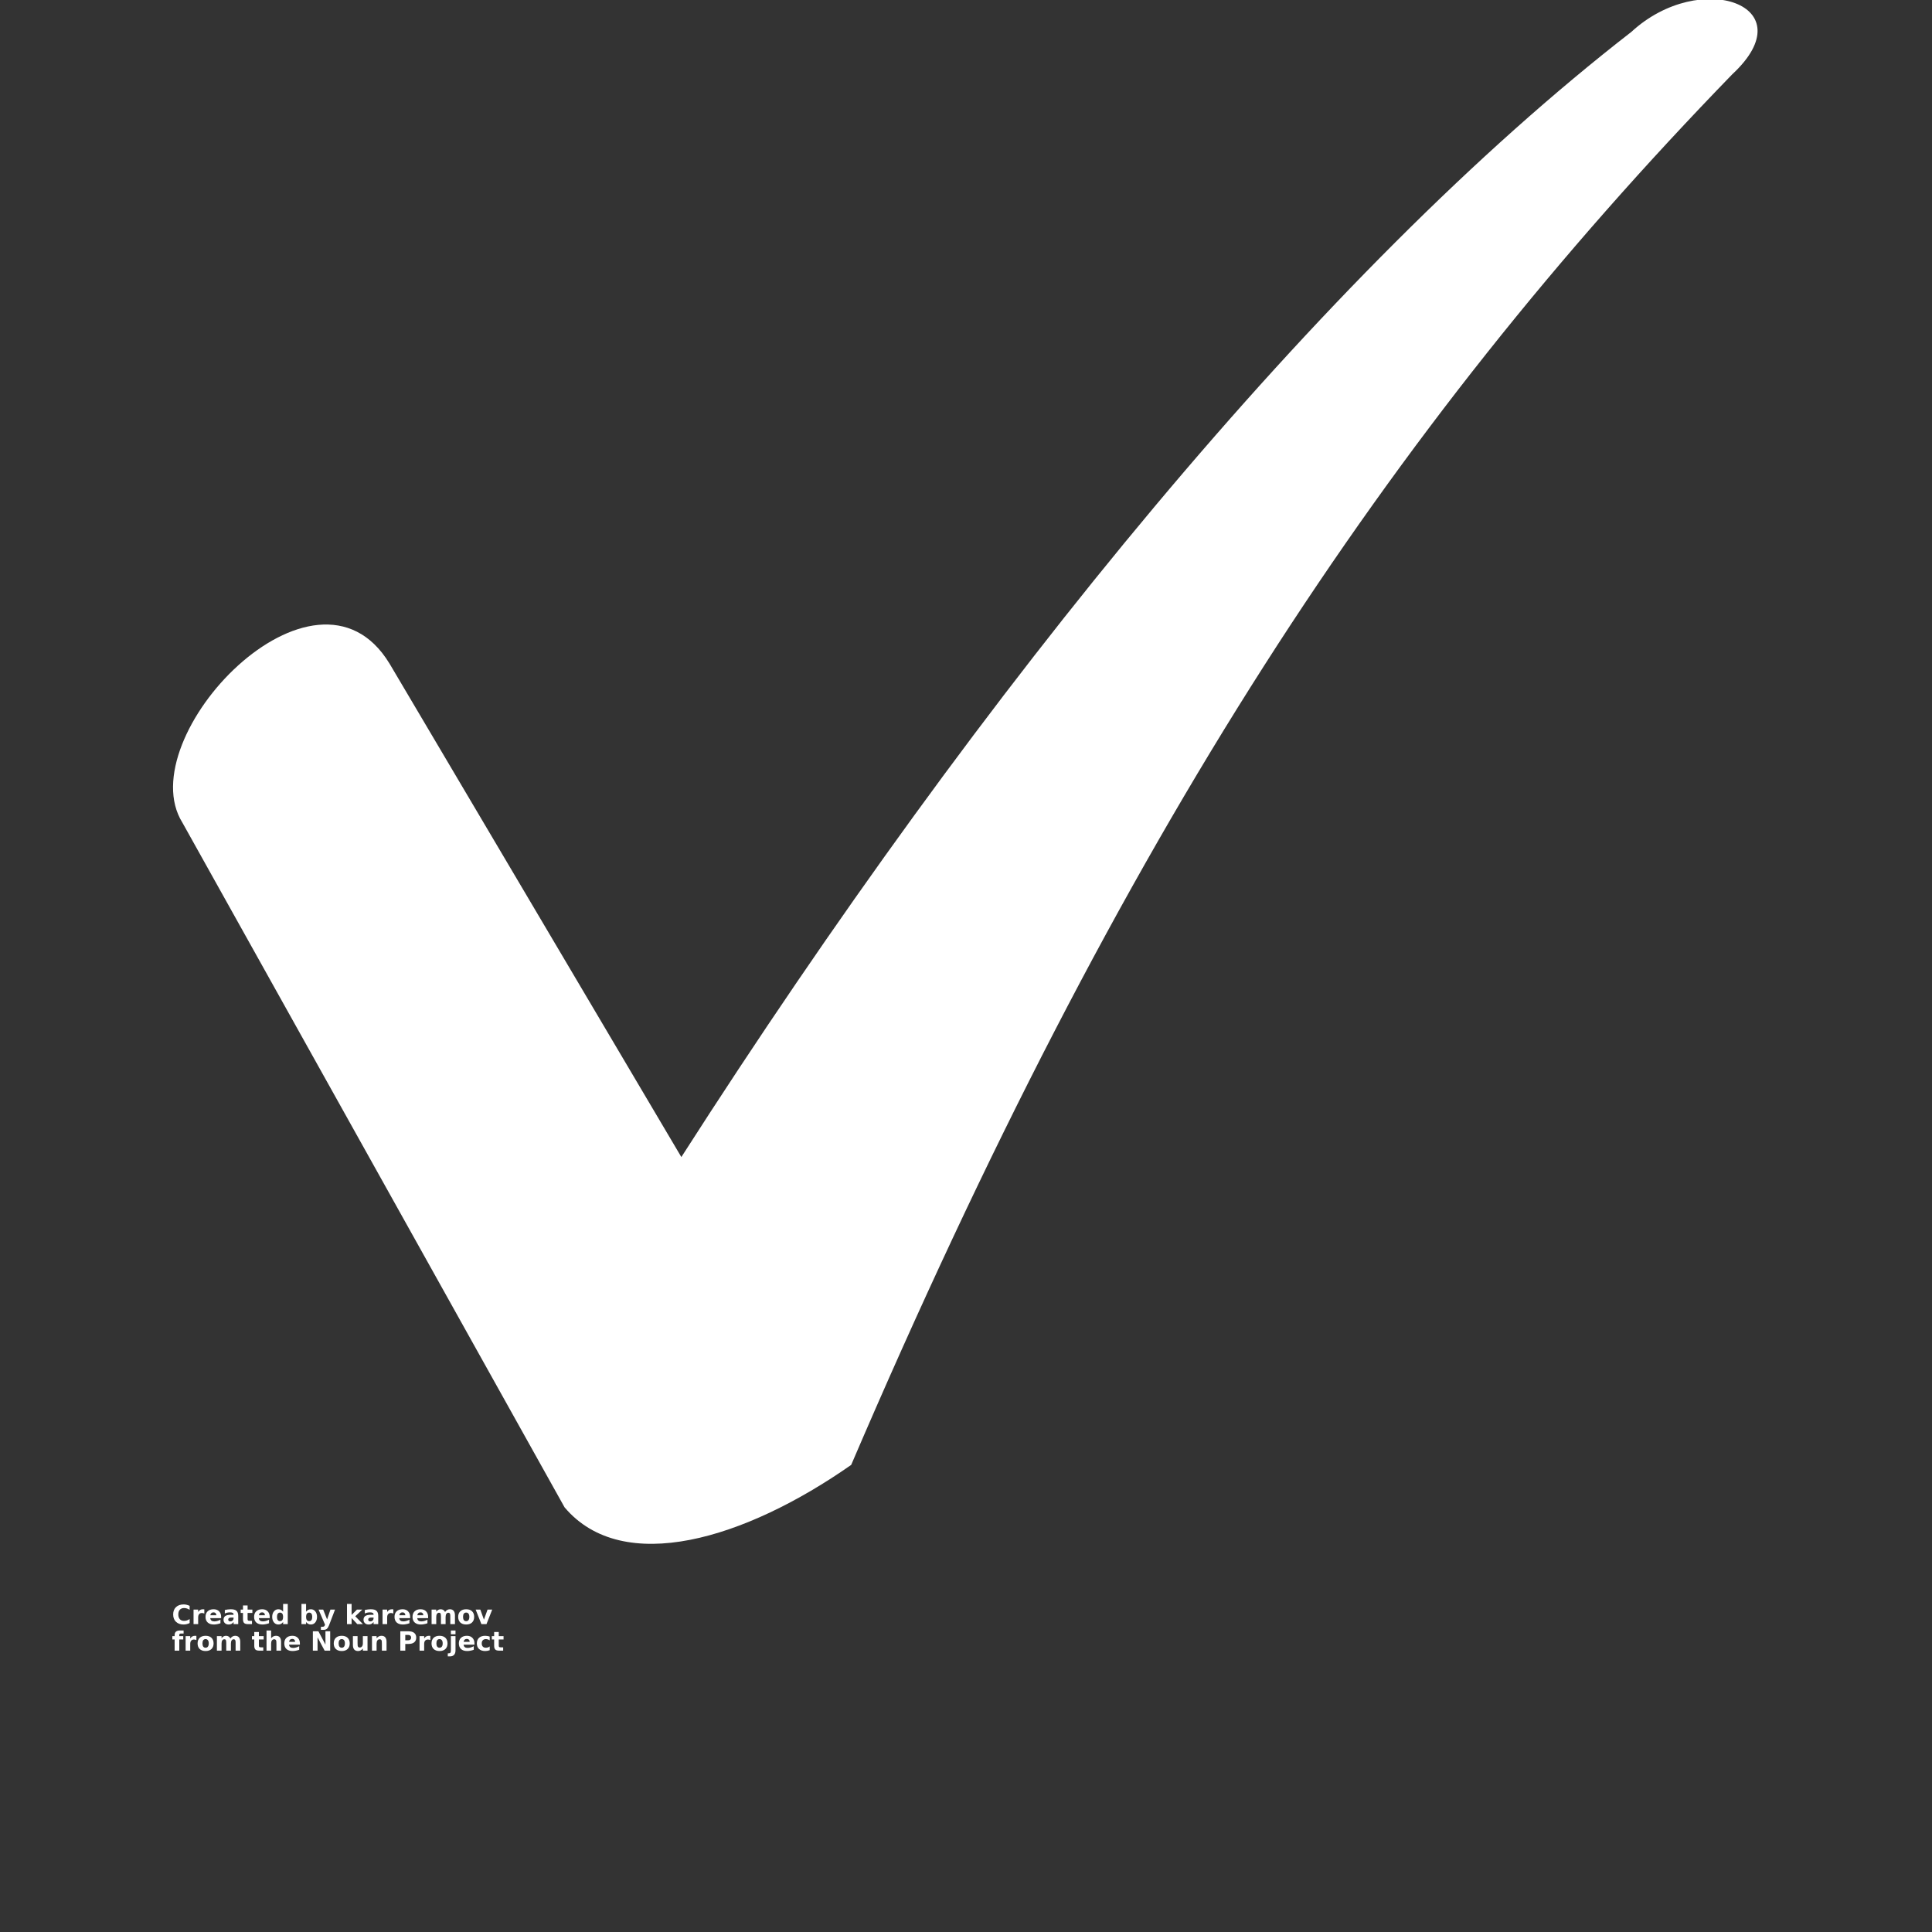 <?xml version="1.0" encoding="UTF-8"?> <svg xmlns="http://www.w3.org/2000/svg" width="934" height="934" viewBox="0 0 934 934" fill="none"><rect x="0" y="0" width="934" height="934" fill="#333333" stroke="none"/><g clip-path="url(#clip0_7248_2)"><path d="M188.268 320.734L329.388 559.361C475.641 331.001 639.855 130.854 788.681 15.401C822.036 -15.391 873.353 2.573 837.431 35.927C670.644 207.834 542.364 402.847 411.497 708.181C360.18 744.102 301.164 762.066 272.937 728.707L88.191 397.707C62.535 356.655 152.336 261.721 188.259 320.734H188.268Z" fill="white"></path><path d="M91.677 784.637C91.229 784.876 90.766 785.048 90.281 785.157C89.807 785.282 89.307 785.345 88.781 785.345C87.224 785.345 85.989 784.907 85.073 784.032C84.167 783.157 83.719 781.98 83.719 780.491C83.719 778.991 84.167 777.814 85.073 776.949C85.99 776.074 87.224 775.637 88.781 775.637C89.307 775.637 89.807 775.699 90.281 775.824C90.766 775.939 91.229 776.105 91.677 776.324V778.262C91.219 777.96 90.771 777.736 90.344 777.595C89.911 777.46 89.453 777.387 88.969 777.387C88.104 777.387 87.427 777.668 86.927 778.22C86.438 778.762 86.198 779.522 86.198 780.491C86.198 781.449 86.438 782.21 86.927 782.762C87.427 783.319 88.104 783.595 88.969 783.595C89.453 783.595 89.912 783.527 90.344 783.387C90.771 783.236 91.219 783.006 91.677 782.699V784.637Z" fill="white"></path><path d="M98.779 780.052C98.581 779.958 98.388 779.885 98.195 779.844C97.997 779.802 97.805 779.781 97.612 779.781C97.029 779.781 96.576 779.969 96.258 780.344C95.951 780.708 95.799 781.234 95.799 781.927V785.156H93.57V778.135H95.799V779.281C96.091 778.823 96.424 778.49 96.799 778.281C97.174 778.073 97.622 777.969 98.154 777.969C98.221 777.969 98.299 777.979 98.383 777.99C98.477 777.99 98.612 778 98.779 778.01L98.779 780.052Z" fill="white"></path><path d="M106.901 781.635V782.26H101.651C101.703 782.792 101.891 783.187 102.214 783.448C102.547 783.713 103.005 783.844 103.589 783.844C104.057 783.844 104.537 783.776 105.026 783.635C105.526 783.5 106.037 783.292 106.568 783.01V784.74C106.036 784.937 105.505 785.083 104.964 785.177C104.432 785.286 103.906 785.344 103.38 785.344C102.115 785.344 101.13 785.026 100.422 784.385C99.713 783.734 99.359 782.823 99.359 781.656C99.359 780.505 99.703 779.604 100.401 778.948C101.094 778.297 102.047 777.969 103.255 777.969C104.365 777.969 105.245 778.302 105.901 778.969C106.568 779.635 106.901 780.526 106.901 781.635ZM104.589 780.885C104.589 780.458 104.464 780.115 104.214 779.865C103.974 779.604 103.656 779.469 103.255 779.469C102.807 779.469 102.448 779.594 102.172 779.844C101.906 780.083 101.74 780.427 101.672 780.885H104.589Z" fill="white"></path><path d="M111.75 781.99C111.276 781.99 110.922 782.073 110.687 782.24C110.448 782.396 110.333 782.63 110.333 782.948C110.333 783.229 110.422 783.448 110.604 783.615C110.797 783.771 111.068 783.844 111.417 783.844C111.833 783.844 112.187 783.698 112.479 783.406C112.771 783.104 112.917 782.719 112.917 782.26V781.99L111.75 781.99ZM115.167 781.156V785.156H112.917V784.115C112.609 784.547 112.271 784.859 111.896 785.052C111.521 785.245 111.062 785.344 110.521 785.344C109.797 785.344 109.208 785.135 108.75 784.719C108.292 784.292 108.062 783.734 108.062 783.052C108.062 782.234 108.344 781.63 108.917 781.24C109.484 780.854 110.375 780.656 111.583 780.656H112.917V780.49C112.917 780.13 112.771 779.875 112.479 779.719C112.198 779.552 111.771 779.469 111.188 779.469C110.698 779.469 110.25 779.521 109.833 779.615C109.427 779.698 109.047 779.838 108.688 780.031V778.323C109.172 778.214 109.651 778.13 110.125 778.073C110.609 778.005 111.094 777.969 111.583 777.969C112.844 777.969 113.755 778.219 114.313 778.719C114.88 779.219 115.167 780.031 115.167 781.156Z" fill="white"></path><path d="M119.698 776.137V778.137H122.01V779.741H119.698V782.72C119.698 783.043 119.76 783.262 119.885 783.387C120.021 783.501 120.286 783.553 120.677 783.553H121.823V785.158H119.906C119.016 785.158 118.385 784.981 118.01 784.616C117.646 784.241 117.469 783.611 117.469 782.72V779.741H116.344V778.137H117.469V776.137L119.698 776.137Z" fill="white"></path><path d="M130.386 781.635V782.26H125.136C125.188 782.792 125.375 783.187 125.698 783.448C126.031 783.713 126.49 783.844 127.073 783.844C127.542 783.844 128.021 783.776 128.511 783.635C129.011 783.5 129.521 783.292 130.052 783.01V784.74C129.521 784.937 128.99 785.083 128.448 785.177C127.917 785.286 127.391 785.344 126.865 785.344C125.599 785.344 124.615 785.026 123.906 784.385C123.198 783.734 122.844 782.823 122.844 781.656C122.844 780.505 123.187 779.604 123.885 778.948C124.578 778.297 125.531 777.969 126.74 777.969C127.849 777.969 128.729 778.302 129.385 778.969C130.052 779.635 130.386 780.526 130.386 781.635ZM128.073 780.885C128.073 780.458 127.948 780.115 127.698 779.865C127.458 779.604 127.141 779.469 126.74 779.469C126.292 779.469 125.932 779.594 125.656 779.844C125.391 780.083 125.224 780.427 125.156 780.885H128.073Z" fill="white"></path><path d="M136.865 779.156V775.406H139.115V785.156H136.865V784.135C136.557 784.552 136.219 784.859 135.844 785.052C135.469 785.245 135.037 785.344 134.552 785.344C133.688 785.344 132.979 785.005 132.427 784.323C131.87 783.63 131.594 782.74 131.594 781.656C131.594 780.573 131.87 779.693 132.427 779.01C132.979 778.318 133.687 777.969 134.552 777.969C135.037 777.969 135.469 778.068 135.844 778.26C136.219 778.458 136.557 778.755 136.865 779.156ZM135.385 783.719C135.87 783.719 136.24 783.547 136.49 783.198C136.74 782.839 136.865 782.323 136.865 781.656C136.865 780.99 136.74 780.484 136.49 780.136C136.24 779.776 135.87 779.594 135.385 779.594C134.911 779.594 134.542 779.776 134.281 780.136C134.031 780.485 133.906 780.99 133.906 781.656C133.906 782.323 134.031 782.839 134.281 783.198C134.542 783.547 134.911 783.719 135.385 783.719Z" fill="white"></path><path d="M149.471 783.719C149.956 783.719 150.326 783.547 150.576 783.198C150.826 782.839 150.951 782.323 150.951 781.656C150.951 780.99 150.826 780.484 150.576 780.136C150.326 779.776 149.956 779.594 149.471 779.594C148.982 779.594 148.607 779.776 148.346 780.136C148.096 780.485 147.971 780.99 147.971 781.656C147.971 782.323 148.096 782.839 148.346 783.198C148.607 783.547 148.982 783.719 149.471 783.719ZM147.971 779.156C148.289 778.755 148.638 778.458 149.013 778.26C149.388 778.068 149.815 777.969 150.305 777.969C151.164 777.969 151.872 778.318 152.43 779.01C152.982 779.693 153.263 780.573 153.263 781.656C153.263 782.74 152.982 783.63 152.43 784.323C151.872 785.005 151.164 785.344 150.305 785.344C149.815 785.344 149.388 785.245 149.013 785.052C148.638 784.859 148.289 784.552 147.971 784.135V785.156H145.742V775.406H147.971V779.156Z" fill="white"></path><path d="M154.008 778.137H156.237L158.133 782.908L159.737 778.137H161.966L159.029 785.824C158.721 786.6 158.372 787.142 157.987 787.449C157.596 787.767 157.076 787.928 156.425 787.928H155.133V786.449H155.82C156.206 786.449 156.487 786.387 156.654 786.262C156.831 786.147 156.971 785.934 157.07 785.616L157.133 785.428L154.008 778.137Z" fill="white"></path><path d="M167.75 775.406H169.979V780.719L172.563 778.135H175.167L171.75 781.365L175.437 785.156H172.729L169.979 782.24V785.156H167.75V775.406Z" fill="white"></path><path d="M179.43 781.99C178.956 781.99 178.601 782.073 178.367 782.24C178.127 782.396 178.013 782.63 178.013 782.948C178.013 783.229 178.101 783.448 178.284 783.615C178.476 783.771 178.747 783.844 179.096 783.844C179.513 783.844 179.867 783.698 180.159 783.406C180.45 783.104 180.596 782.719 180.596 782.26V781.99L179.43 781.99ZM182.846 781.156V785.156H180.596V784.115C180.289 784.547 179.95 784.859 179.575 785.052C179.2 785.245 178.742 785.344 178.2 785.344C177.477 785.344 176.888 785.135 176.43 784.719C175.971 784.292 175.742 783.734 175.742 783.052C175.742 782.234 176.023 781.63 176.596 781.24C177.164 780.854 178.055 780.656 179.263 780.656H180.596V780.49C180.596 780.13 180.451 779.875 180.159 779.719C179.878 779.552 179.451 779.469 178.867 779.469C178.378 779.469 177.93 779.521 177.513 779.615C177.107 779.698 176.727 779.838 176.367 780.031V778.323C176.852 778.214 177.331 778.13 177.805 778.073C178.289 778.005 178.773 777.969 179.263 777.969C180.523 777.969 181.435 778.219 181.992 778.719C182.56 779.219 182.846 780.031 182.846 781.156Z" fill="white"></path><path d="M190.146 780.052C189.948 779.958 189.755 779.885 189.563 779.844C189.365 779.802 189.172 779.781 188.979 779.781C188.396 779.781 187.943 779.969 187.625 780.344C187.318 780.708 187.167 781.234 187.167 781.927V785.156H184.938V778.135H187.167V779.281C187.458 778.823 187.792 778.49 188.167 778.281C188.542 778.073 188.99 777.969 189.521 777.969C189.589 777.969 189.667 777.979 189.75 777.99C189.844 777.99 189.979 778 190.146 778.01L190.146 780.052Z" fill="white"></path><path d="M198.268 781.635V782.26H193.018C193.071 782.792 193.258 783.187 193.581 783.448C193.914 783.713 194.373 783.844 194.956 783.844C195.425 783.844 195.904 783.776 196.393 783.635C196.893 783.5 197.404 783.292 197.935 783.01V784.74C197.404 784.937 196.872 785.083 196.331 785.177C195.8 785.286 195.274 785.344 194.747 785.344C193.482 785.344 192.497 785.026 191.789 784.385C191.081 783.734 190.727 782.823 190.727 781.656C190.727 780.505 191.07 779.604 191.768 778.948C192.461 778.297 193.414 777.969 194.622 777.969C195.732 777.969 196.612 778.302 197.268 778.969C197.935 779.635 198.268 780.526 198.268 781.635ZM195.956 780.885C195.956 780.458 195.831 780.115 195.581 779.865C195.341 779.604 195.024 779.469 194.623 779.469C194.175 779.469 193.815 779.594 193.539 779.844C193.274 780.083 193.107 780.427 193.039 780.885H195.956Z" fill="white"></path><path d="M206.972 781.635V782.26H201.722C201.774 782.792 201.961 783.187 202.284 783.448C202.617 783.713 203.076 783.844 203.659 783.844C204.128 783.844 204.607 783.776 205.096 783.635C205.596 783.5 206.107 783.292 206.638 783.01V784.74C206.107 784.937 205.576 785.083 205.034 785.177C204.503 785.286 203.977 785.344 203.451 785.344C202.185 785.344 201.201 785.026 200.492 784.385C199.784 783.734 199.43 782.823 199.43 781.656C199.43 780.505 199.773 779.604 200.471 778.948C201.164 778.297 202.117 777.969 203.325 777.969C204.435 777.969 205.315 778.302 205.971 778.969C206.638 779.635 206.972 780.526 206.972 781.635ZM204.659 780.885C204.659 780.458 204.534 780.115 204.284 779.865C204.044 779.604 203.727 779.469 203.326 779.469C202.878 779.469 202.518 779.594 202.242 779.844C201.977 780.083 201.81 780.427 201.742 780.885H204.659Z" fill="white"></path><path d="M215.169 779.302C215.445 778.875 215.779 778.547 216.169 778.323C216.57 778.089 217.003 777.969 217.461 777.969C218.263 777.969 218.878 778.219 219.294 778.719C219.721 779.219 219.94 779.943 219.94 780.885V785.156H217.69V781.49V781.323V781.073C217.69 780.573 217.612 780.214 217.461 779.99C217.32 779.771 217.091 779.656 216.773 779.656C216.341 779.656 216.008 779.839 215.773 780.198C215.549 780.547 215.43 781.052 215.419 781.719V785.156H213.169V781.489C213.169 780.713 213.096 780.213 212.961 779.989C212.836 779.771 212.596 779.656 212.253 779.656C211.82 779.656 211.487 779.838 211.253 780.198C211.013 780.547 210.898 781.047 210.898 781.698V785.156H208.648V778.135H210.898V779.156C211.174 778.771 211.492 778.479 211.857 778.281C212.216 778.073 212.612 777.969 213.044 777.969C213.529 777.969 213.951 778.089 214.315 778.323C214.69 778.562 214.971 778.885 215.169 779.302Z" fill="white"></path><path d="M225.375 779.573C224.875 779.573 224.49 779.755 224.229 780.115C223.979 780.464 223.854 780.979 223.854 781.656C223.854 782.323 223.979 782.838 224.229 783.198C224.49 783.562 224.875 783.739 225.375 783.739C225.859 783.739 226.234 783.562 226.5 783.198C226.76 782.838 226.896 782.323 226.896 781.656C226.896 780.979 226.76 780.463 226.5 780.115C226.234 779.755 225.859 779.573 225.375 779.573ZM225.375 777.969C226.583 777.969 227.526 778.297 228.208 778.948C228.885 779.604 229.229 780.505 229.229 781.656C229.229 782.812 228.885 783.714 228.208 784.364C227.526 785.021 226.583 785.344 225.375 785.344C224.167 785.344 223.213 785.021 222.521 784.364C221.839 783.713 221.5 782.812 221.5 781.656C221.5 780.505 221.839 779.604 222.521 778.948C223.214 778.297 224.167 777.969 225.375 777.969Z" fill="white"></path><path d="M229.953 778.137H232.203L233.953 782.991L235.703 778.137H237.953L235.182 785.158H232.724L229.953 778.137Z" fill="white"></path><path d="M88.758 788.234V789.714H87.529C87.206 789.714 86.987 789.771 86.862 789.88C86.737 789.995 86.674 790.193 86.674 790.484V790.964H88.591V792.568H86.674V797.984H84.424V792.568H83.32V790.964H84.424V790.484C84.424 789.724 84.638 789.161 85.07 788.797C85.497 788.422 86.159 788.234 87.049 788.234L88.758 788.234Z" fill="white"></path><path d="M94.943 792.88C94.745 792.786 94.552 792.713 94.359 792.672C94.162 792.63 93.969 792.609 93.776 792.609C93.193 792.609 92.74 792.797 92.422 793.172C92.115 793.536 91.964 794.062 91.964 794.755V797.984H89.734V790.964H91.964V792.109C92.255 791.651 92.589 791.318 92.964 791.109C93.339 790.901 93.787 790.797 94.318 790.797C94.385 790.797 94.463 790.807 94.547 790.818C94.641 790.818 94.776 790.828 94.943 790.839L94.943 792.88Z" fill="white"></path><path d="M99.398 792.401C98.898 792.401 98.513 792.583 98.253 792.943C98.003 793.292 97.878 793.807 97.878 794.484C97.878 795.151 98.003 795.667 98.253 796.026C98.513 796.39 98.898 796.568 99.398 796.568C99.883 796.568 100.258 796.39 100.523 796.026C100.784 795.667 100.919 795.151 100.919 794.484C100.919 793.807 100.784 793.292 100.523 792.943C100.258 792.583 99.883 792.401 99.398 792.401ZM99.398 790.797C100.607 790.797 101.549 791.125 102.232 791.776C102.909 792.432 103.253 793.333 103.253 794.484C103.253 795.641 102.909 796.542 102.232 797.193C101.549 797.849 100.607 798.172 99.398 798.172C98.19 798.172 97.237 797.849 96.544 797.193C95.862 796.542 95.523 795.64 95.523 794.484C95.523 793.333 95.862 792.432 96.544 791.776C97.237 791.125 98.19 790.797 99.398 790.797Z" fill="white"></path><path d="M111.38 792.13C111.656 791.703 111.99 791.375 112.38 791.151C112.781 790.917 113.214 790.797 113.672 790.797C114.474 790.797 115.089 791.047 115.505 791.547C115.932 792.047 116.151 792.771 116.151 793.714V797.984H113.901V794.318V794.151V793.901C113.901 793.401 113.823 793.042 113.672 792.818C113.531 792.599 113.302 792.484 112.984 792.484C112.552 792.484 112.219 792.667 111.984 793.026C111.76 793.375 111.641 793.88 111.63 794.547V797.984H109.38V794.318C109.38 793.542 109.307 793.042 109.172 792.818C109.047 792.599 108.807 792.484 108.464 792.484C108.031 792.484 107.698 792.667 107.464 793.026C107.224 793.375 107.109 793.875 107.109 794.526V797.984H104.859V790.964H107.109V791.984C107.385 791.599 107.703 791.307 108.068 791.109C108.427 790.901 108.823 790.797 109.255 790.797C109.74 790.797 110.161 790.917 110.526 791.151C110.901 791.391 111.182 791.714 111.38 792.13Z" fill="white"></path><path d="M125.151 788.965V790.965H127.464V792.569H125.151V795.548C125.151 795.871 125.214 796.09 125.339 796.215C125.474 796.329 125.74 796.382 126.13 796.382H127.276V797.986H125.359C124.469 797.986 123.839 797.809 123.464 797.444C123.099 797.069 122.922 796.439 122.922 795.548V792.569H121.797V790.965H122.922V788.965L125.151 788.965Z" fill="white"></path><path d="M135.885 793.713V797.984H133.635V794.734C133.635 794.109 133.62 793.687 133.594 793.463C133.563 793.229 133.516 793.057 133.448 792.943C133.365 792.807 133.245 792.693 133.094 792.609C132.938 792.526 132.771 792.484 132.594 792.484C132.12 792.484 131.745 792.667 131.469 793.026C131.203 793.391 131.073 793.891 131.073 794.526V797.984H128.844V788.234H131.073V791.984C131.417 791.583 131.781 791.286 132.156 791.089C132.542 790.896 132.969 790.797 133.427 790.797C134.229 790.797 134.844 791.047 135.26 791.547C135.677 792.047 135.885 792.771 135.885 793.713Z" fill="white"></path><path d="M144.979 794.463V795.088H139.729C139.781 795.62 139.969 796.016 140.292 796.276C140.625 796.542 141.084 796.672 141.667 796.672C142.136 796.672 142.615 796.604 143.104 796.463C143.604 796.328 144.115 796.12 144.646 795.838V797.568C144.115 797.766 143.583 797.911 143.042 798.005C142.51 798.115 141.984 798.172 141.458 798.172C140.193 798.172 139.208 797.854 138.5 797.214C137.792 796.562 137.438 795.651 137.438 794.484C137.438 793.333 137.781 792.432 138.479 791.776C139.172 791.125 140.125 790.797 141.333 790.797C142.443 790.797 143.323 791.13 143.979 791.797C144.646 792.464 144.979 793.354 144.979 794.463ZM142.667 793.713C142.667 793.286 142.542 792.943 142.292 792.693C142.052 792.432 141.735 792.297 141.334 792.297C140.886 792.297 140.526 792.422 140.25 792.672C139.985 792.911 139.818 793.255 139.75 793.713H142.667Z" fill="white"></path><path d="M151.25 788.631H153.937L157.333 795.048V788.631H159.625V797.985H156.938L153.521 791.568V797.985H151.25L151.25 788.631Z" fill="white"></path><path d="M165.219 792.401C164.719 792.401 164.333 792.583 164.073 792.943C163.823 793.292 163.698 793.807 163.698 794.484C163.698 795.151 163.823 795.667 164.073 796.026C164.333 796.39 164.719 796.568 165.219 796.568C165.703 796.568 166.078 796.39 166.344 796.026C166.604 795.667 166.74 795.151 166.74 794.484C166.74 793.807 166.604 793.292 166.344 792.943C166.078 792.583 165.703 792.401 165.219 792.401ZM165.219 790.797C166.427 790.797 167.37 791.125 168.052 791.776C168.729 792.432 169.073 793.333 169.073 794.484C169.073 795.641 168.729 796.542 168.052 797.193C167.37 797.849 166.427 798.172 165.219 798.172C164.01 798.172 163.057 797.849 162.365 797.193C161.682 796.542 161.344 795.64 161.344 794.484C161.344 793.333 161.682 792.432 162.365 791.776C163.057 791.125 164.01 790.797 165.219 790.797Z" fill="white"></path><path d="M170.609 795.257V790.965H172.859V791.673V793.111V794.257C172.859 794.814 172.87 795.215 172.901 795.465C172.927 795.715 172.974 795.897 173.047 796.007C173.141 796.163 173.26 796.277 173.401 796.361C173.552 796.434 173.724 796.465 173.922 796.465C174.391 796.465 174.76 796.288 175.026 795.923C175.286 795.564 175.422 795.064 175.422 794.423V790.965H177.672V797.986H175.422V796.965C175.089 797.381 174.724 797.689 174.339 797.881C173.964 798.074 173.552 798.173 173.109 798.173C172.286 798.173 171.661 797.923 171.234 797.423C170.818 796.923 170.609 796.205 170.609 795.257Z" fill="white"></path><path d="M186.87 793.713V797.984H184.62V794.713C184.62 794.104 184.604 793.687 184.578 793.463C184.547 793.229 184.5 793.057 184.432 792.943C184.349 792.807 184.229 792.693 184.078 792.609C183.922 792.526 183.755 792.484 183.578 792.484C183.104 792.484 182.729 792.667 182.453 793.026C182.188 793.391 182.057 793.891 182.057 794.526V797.984H179.828V790.964H182.057V791.984C182.401 791.583 182.766 791.286 183.141 791.089C183.526 790.896 183.953 790.797 184.411 790.797C185.214 790.797 185.828 791.047 186.245 791.547C186.661 792.047 186.87 792.771 186.87 793.713Z" fill="white"></path><path d="M193.531 788.631H197.531C198.708 788.631 199.62 788.896 200.26 789.423C200.896 789.954 201.219 790.704 201.219 791.673C201.219 792.662 200.896 793.417 200.26 793.943C199.62 794.475 198.708 794.735 197.531 794.735H195.927V797.985H193.531V788.631ZM195.927 790.381V792.985H197.26C197.729 792.985 198.094 792.876 198.344 792.652C198.604 792.417 198.74 792.089 198.74 791.672C198.74 791.256 198.604 790.938 198.344 790.714C198.094 790.495 197.729 790.381 197.26 790.381L195.927 790.381Z" fill="white"></path><path d="M208.036 792.88C207.839 792.786 207.646 792.713 207.453 792.672C207.255 792.63 207.062 792.609 206.87 792.609C206.286 792.609 205.833 792.797 205.516 793.172C205.208 793.536 205.057 794.062 205.057 794.755V797.984H202.828V790.964H205.057V792.109C205.349 791.651 205.682 791.318 206.057 791.109C206.432 790.901 206.88 790.797 207.411 790.797C207.479 790.797 207.557 790.807 207.641 790.818C207.734 790.818 207.87 790.828 208.036 790.839L208.036 792.88Z" fill="white"></path><path d="M212.492 792.401C211.992 792.401 211.607 792.583 211.346 792.943C211.096 793.292 210.971 793.807 210.971 794.484C210.971 795.151 211.096 795.667 211.346 796.026C211.607 796.39 211.992 796.568 212.492 796.568C212.977 796.568 213.352 796.39 213.617 796.026C213.878 795.667 214.013 795.151 214.013 794.484C214.013 793.807 213.878 793.292 213.617 792.943C213.352 792.583 212.977 792.401 212.492 792.401ZM212.492 790.797C213.7 790.797 214.643 791.125 215.325 791.776C216.003 792.432 216.346 793.333 216.346 794.484C216.346 795.641 216.003 796.542 215.325 797.193C214.643 797.849 213.7 798.172 212.492 798.172C211.284 798.172 210.331 797.849 209.638 797.193C208.956 796.542 208.617 795.64 208.617 794.484C208.617 793.333 208.956 792.432 209.638 791.776C210.331 791.125 211.284 790.797 212.492 790.797Z" fill="white"></path><path d="M217.976 790.964H220.206V797.859C220.206 798.802 219.977 799.516 219.518 800.005C219.07 800.505 218.424 800.755 217.581 800.755H216.477V799.276H216.852C217.279 799.276 217.57 799.177 217.727 798.984C217.893 798.802 217.977 798.427 217.977 797.859L217.976 790.964ZM217.976 788.234H220.206V790.068H217.976V788.234Z" fill="white"></path><path d="M229.37 794.463V795.088H224.12C224.172 795.62 224.36 796.016 224.682 796.276C225.016 796.542 225.474 796.672 226.057 796.672C226.526 796.672 227.005 796.604 227.495 796.463C227.995 796.328 228.505 796.12 229.036 795.838V797.568C228.505 797.766 227.974 797.911 227.432 798.005C226.901 798.115 226.375 798.172 225.849 798.172C224.583 798.172 223.599 797.854 222.891 797.214C222.182 796.562 221.828 795.651 221.828 794.484C221.828 793.333 222.172 792.432 222.87 791.776C223.562 791.125 224.516 790.797 225.724 790.797C226.833 790.797 227.714 791.13 228.37 791.797C229.036 792.464 229.37 793.354 229.37 794.463ZM227.057 793.713C227.057 793.286 226.932 792.943 226.682 792.693C226.443 792.432 226.125 792.297 225.724 792.297C225.276 792.297 224.917 792.422 224.641 792.672C224.375 792.911 224.208 793.255 224.141 793.713H227.057Z" fill="white"></path><path d="M236.74 791.193V793.005C236.432 792.797 236.125 792.646 235.823 792.547C235.516 792.453 235.198 792.401 234.865 792.401C234.24 792.401 233.75 792.589 233.406 792.964C233.057 793.328 232.885 793.833 232.885 794.484C232.885 795.141 233.057 795.651 233.406 796.026C233.75 796.391 234.24 796.568 234.865 796.568C235.208 796.568 235.542 796.521 235.865 796.422C236.182 796.312 236.474 796.151 236.74 795.943V797.776C236.391 797.901 236.037 797.995 235.677 798.068C235.313 798.135 234.948 798.172 234.573 798.172C233.307 798.172 232.313 797.849 231.594 797.193C230.885 796.542 230.531 795.64 230.531 794.484C230.531 793.333 230.885 792.432 231.594 791.776C232.313 791.125 233.307 790.797 234.573 790.797C234.948 790.797 235.307 790.833 235.656 790.901C236.016 790.958 236.375 791.057 236.74 791.193Z" fill="white"></path><path d="M241.12 788.965V790.965H243.432V792.569H241.12V795.548C241.12 795.871 241.182 796.09 241.307 796.215C241.443 796.329 241.708 796.382 242.099 796.382H243.245V797.986H241.328C240.438 797.986 239.807 797.809 239.432 797.444C239.068 797.069 238.891 796.439 238.891 795.548V792.569H237.766V790.965H238.891V788.965L241.12 788.965Z" fill="white"></path></g><defs><clipPath id="clip0_7248_2"><rect width="933.333" height="933.333" fill="white"></rect></clipPath></defs></svg> 